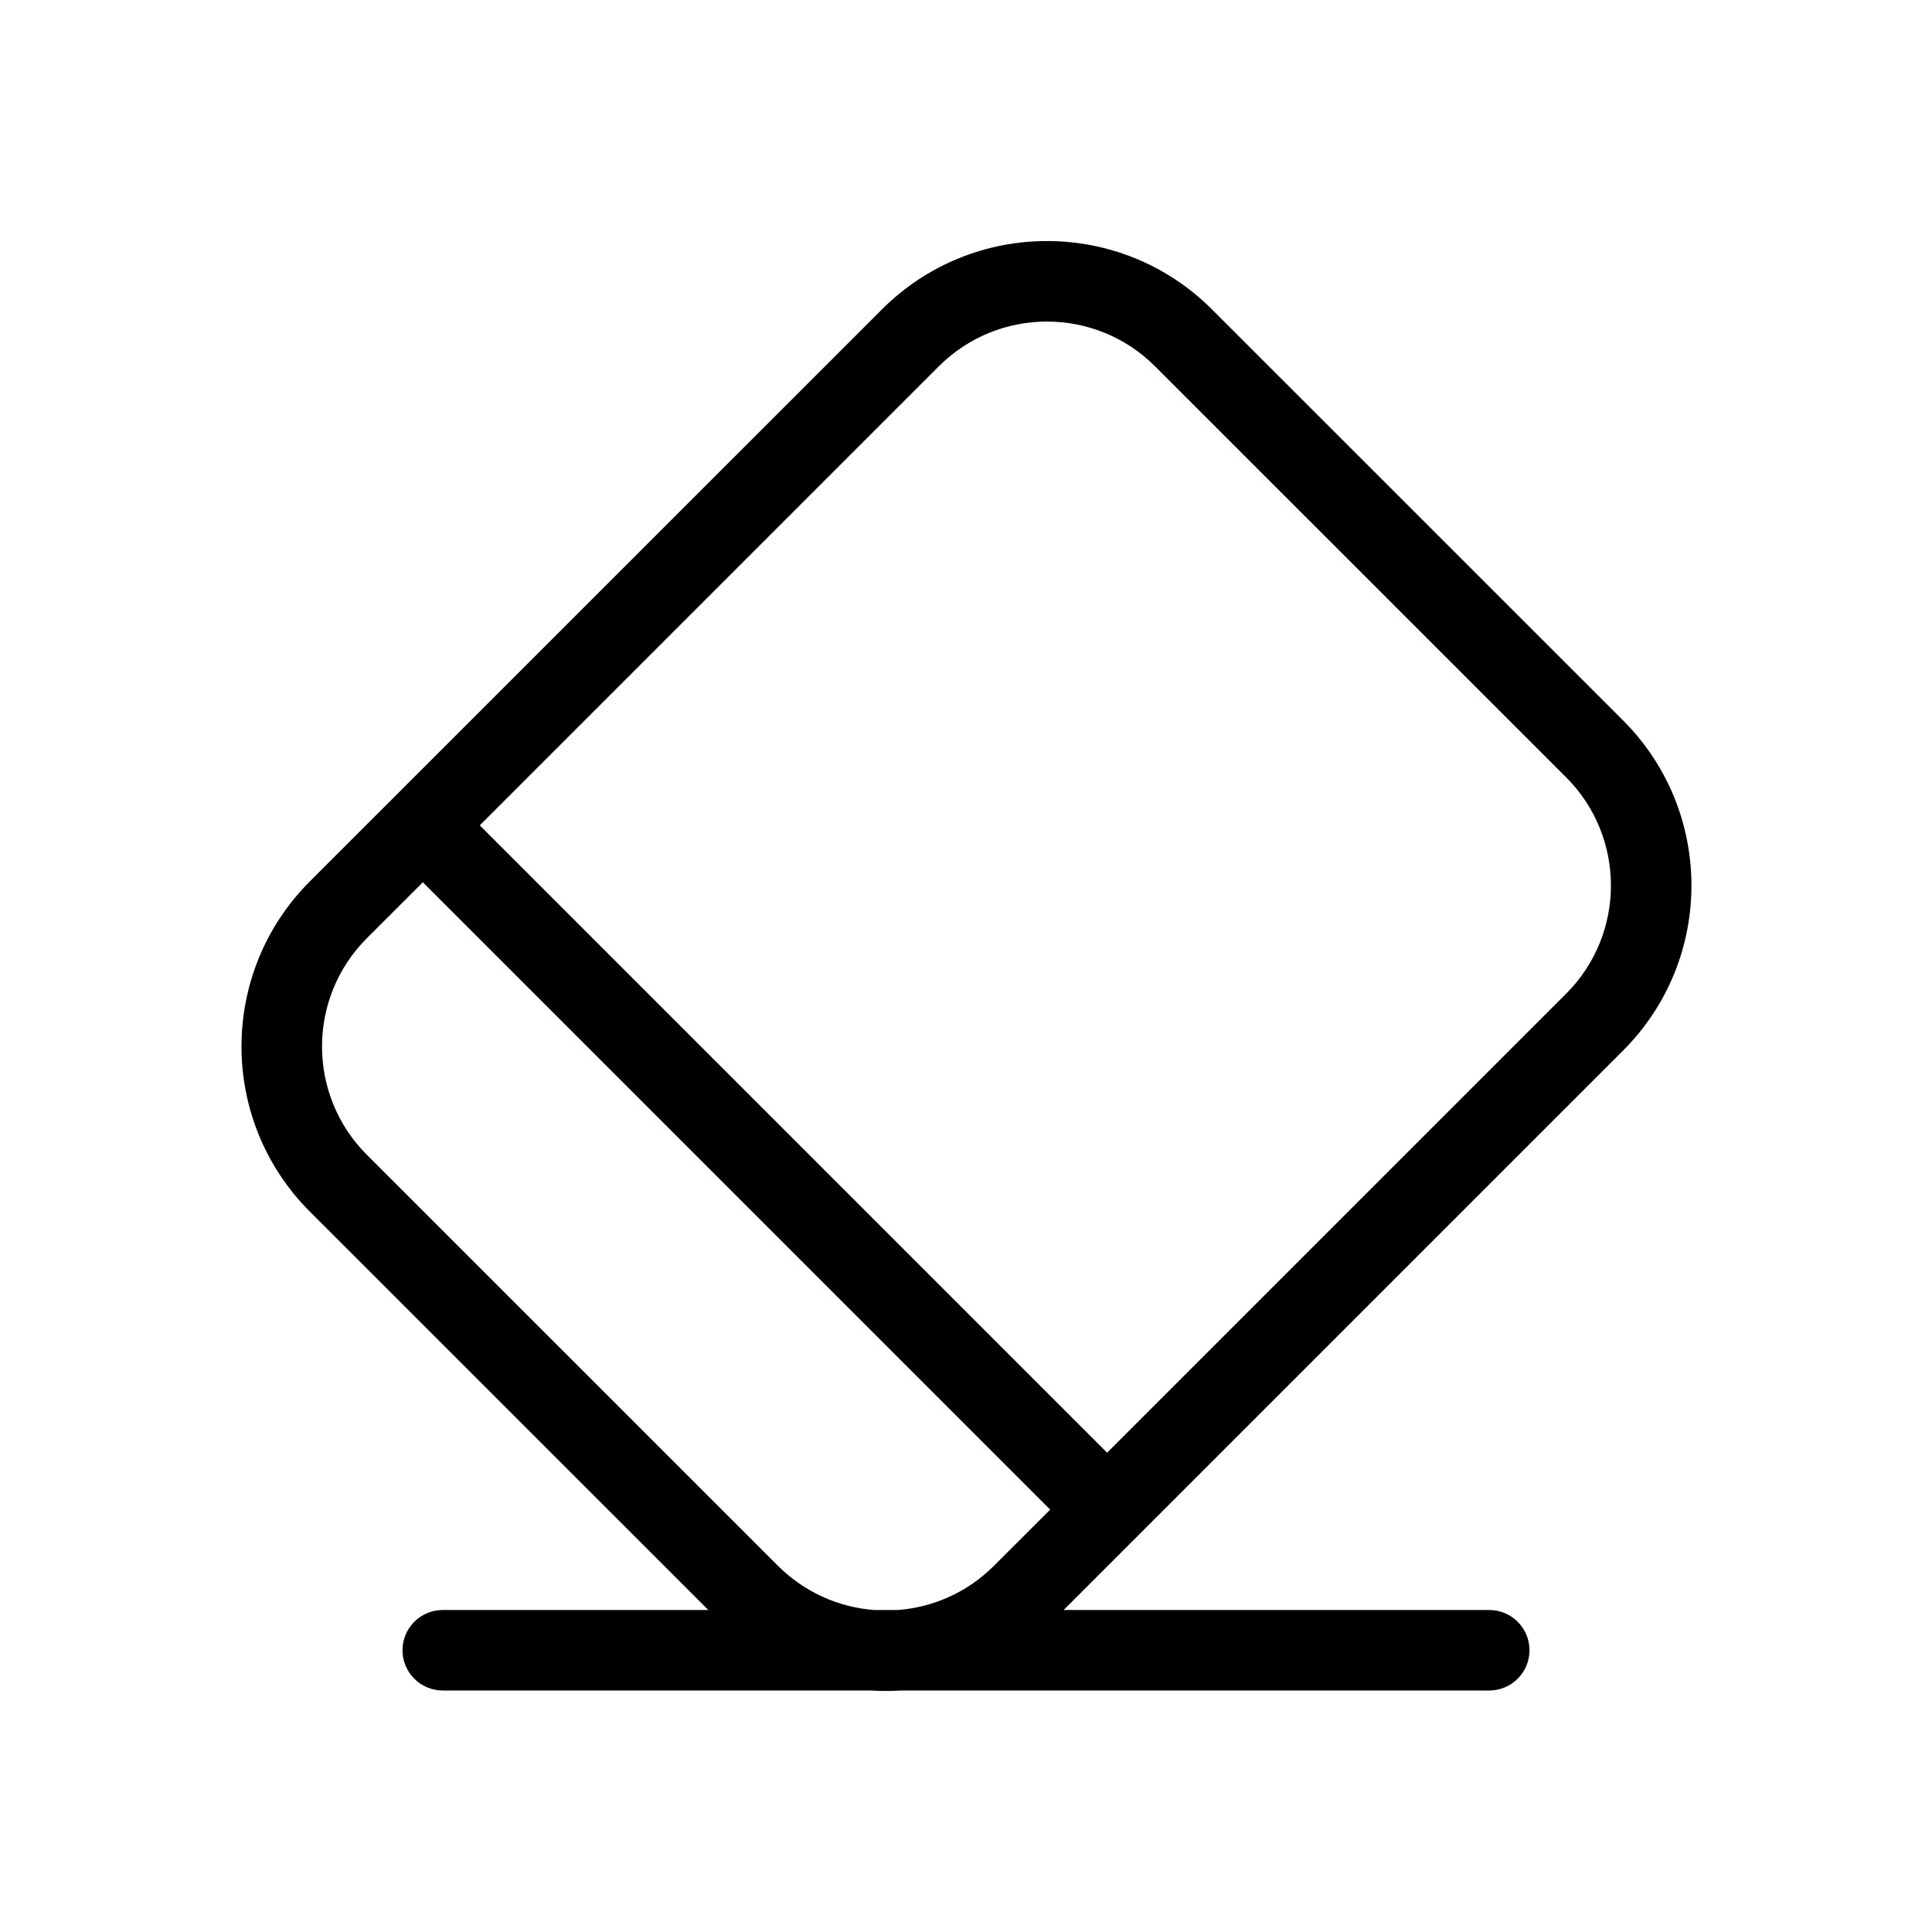 <?xml version="1.0" encoding="utf-8"?><!-- Uploaded to: SVG Repo, www.svgrepo.com, Generator: SVG Repo Mixer Tools -->
<svg fill="#000000" width="800px" height="800px" viewBox="0 0 24 24" xmlns="http://www.w3.org/2000/svg">
  <path d="M10.856,20 L11.156,20 C11.591,19.966 12.017,19.782 12.349,19.449 L13.046,18.753 L5.253,10.96 L4.556,11.656 C3.815,12.398 3.815,13.602 4.556,14.344 L9.662,19.449 C9.995,19.782 10.421,19.966 10.856,20 Z M13.213,20 L18.5,20 C18.776,20 19,20.224 19,20.5 C19,20.776 18.776,21 18.5,21 L11.191,21 C11.068,21.008 10.944,21.008 10.821,21 L5.5,21 C5.224,21 5,20.776 5,20.5 C5,20.224 5.224,20 5.5,20 L8.799,20 L3.849,15.051 C2.717,13.918 2.717,12.082 3.849,10.949 L10.955,3.844 C12.088,2.711 13.924,2.711 15.056,3.844 L20.162,8.949 C21.295,10.082 21.295,11.918 20.162,13.051 L13.213,20 Z M5.96,10.253 L13.753,18.046 L19.455,12.344 C20.197,11.602 20.197,10.398 19.455,9.656 L14.349,4.551 C13.607,3.809 12.404,3.809 11.662,4.551 L5.96,10.253 Z"/>
</svg>